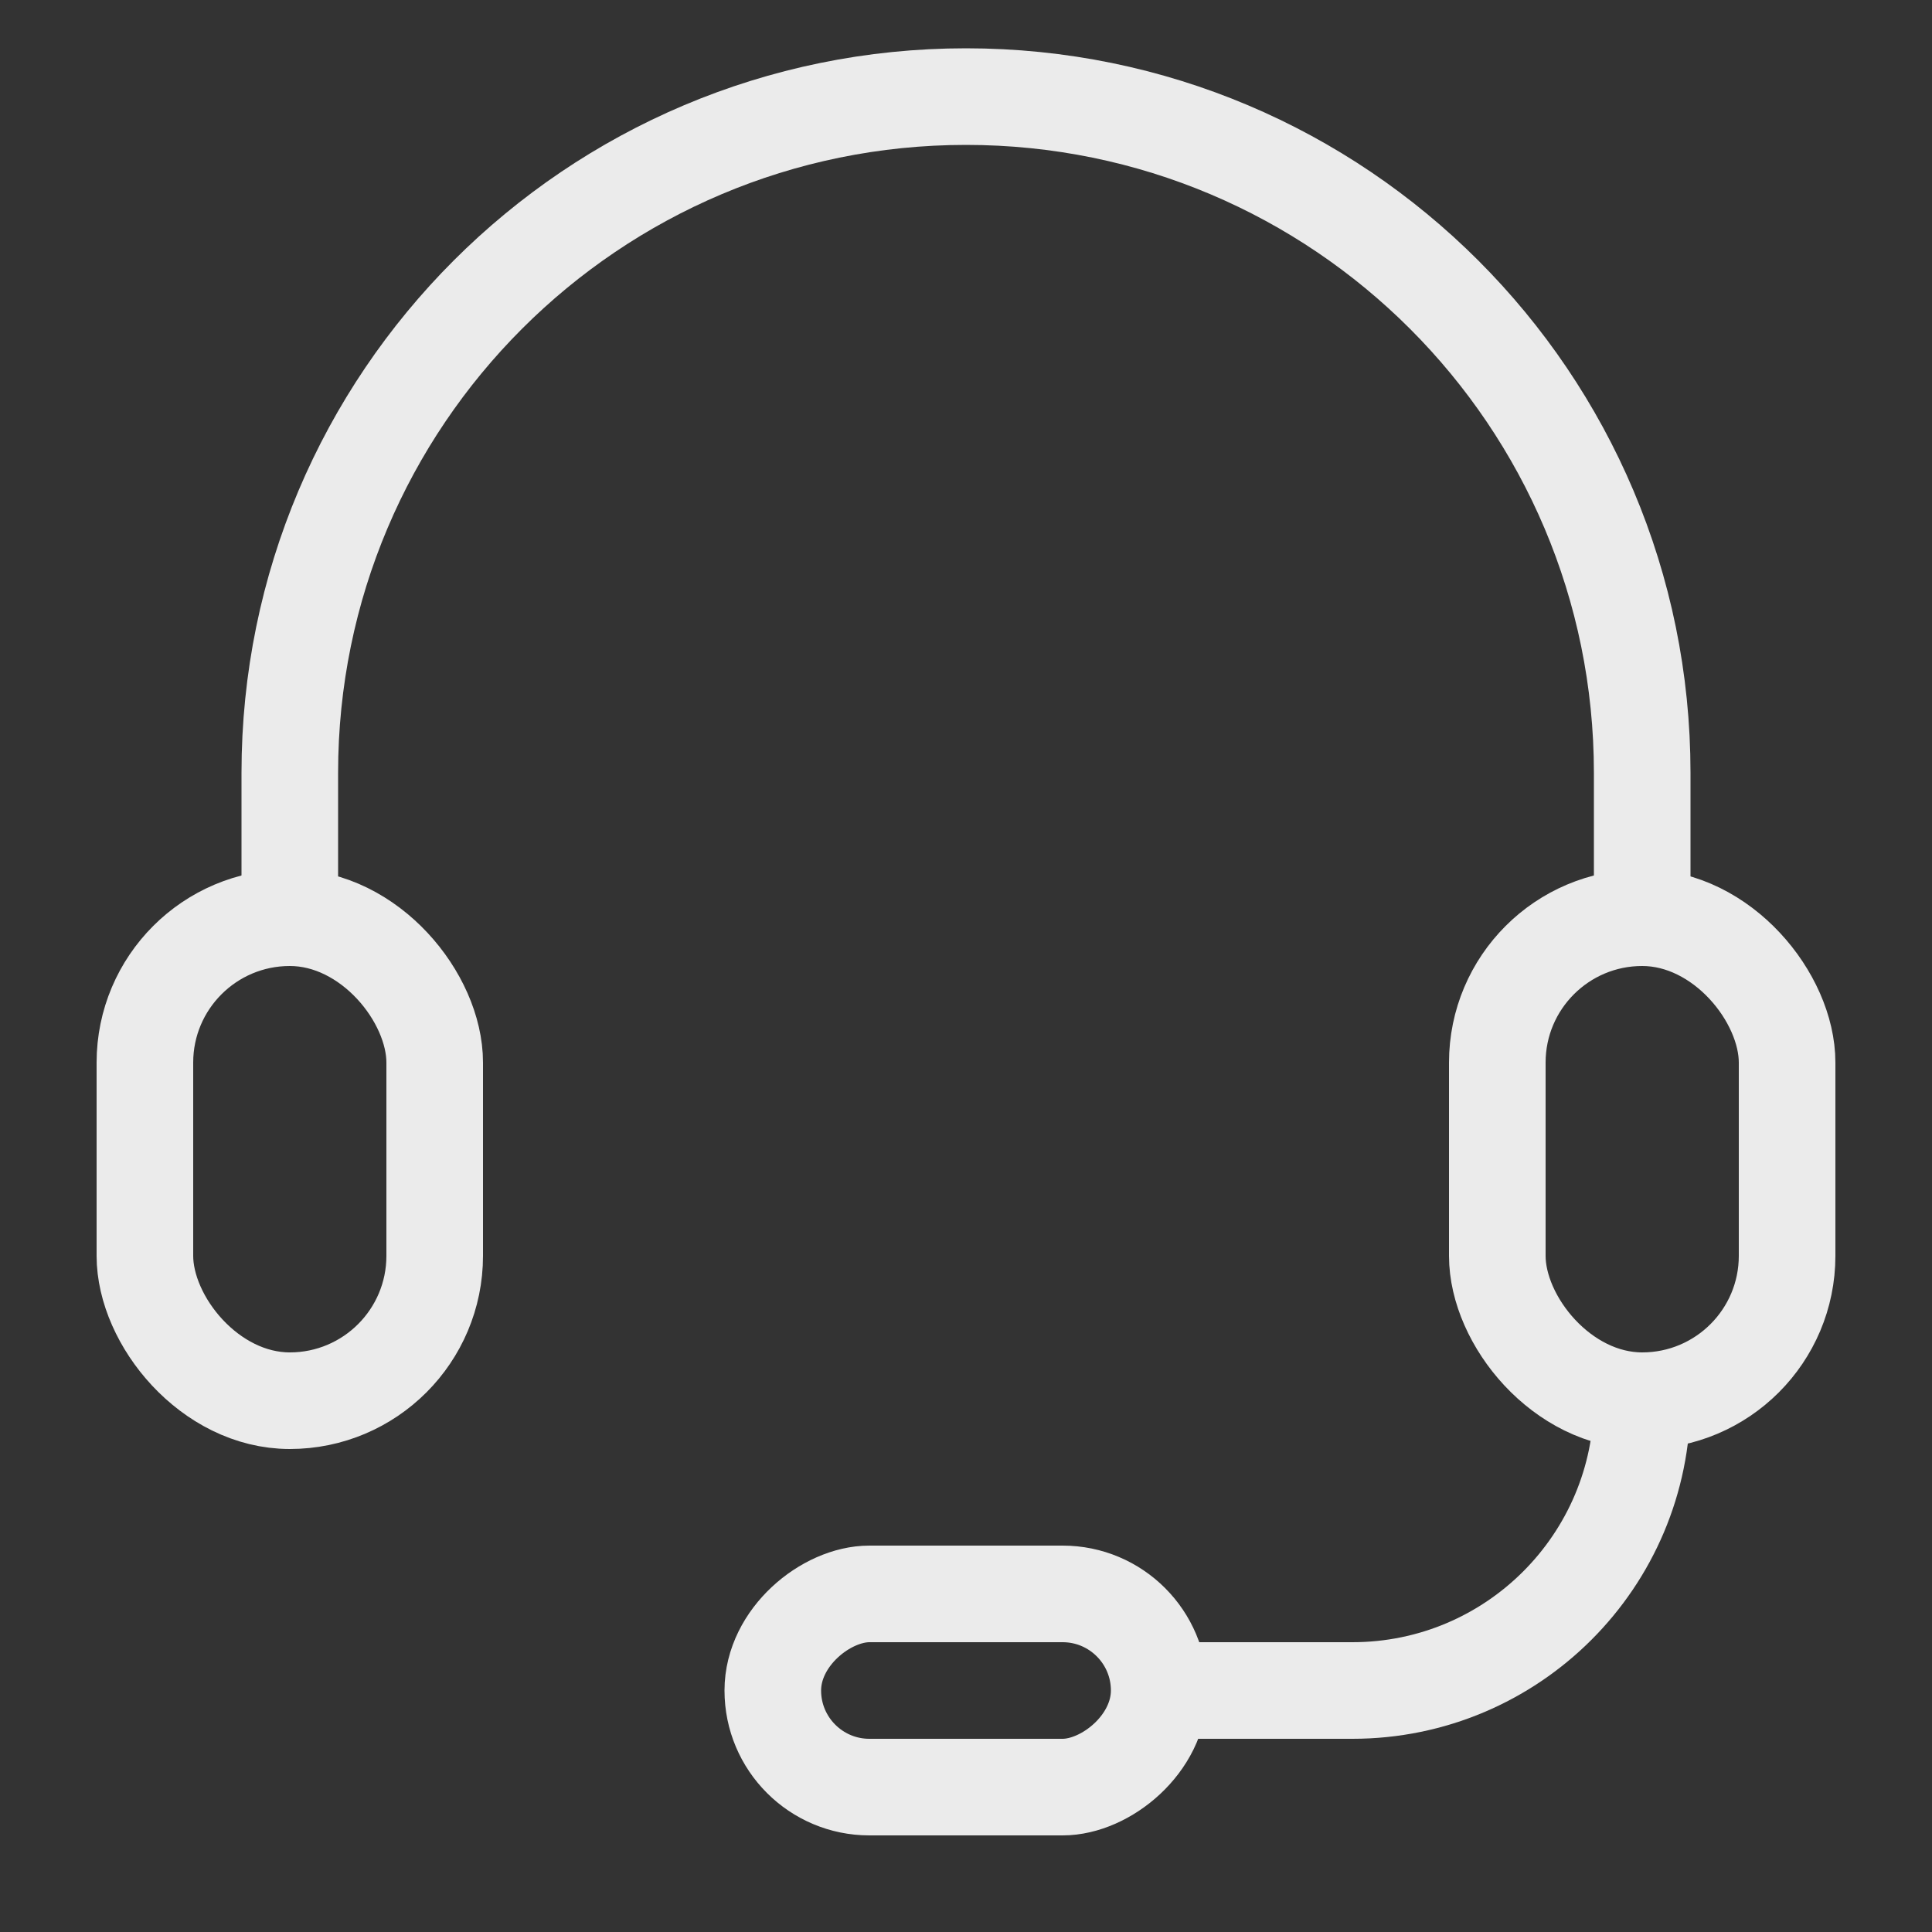 <svg width="40" height="40" viewBox="0 0 40 40" fill="none" xmlns="http://www.w3.org/2000/svg">
<rect x="0" y="0" width="40" height="40" fill="#333333" stroke="none"/>
<g opacity="0.9">
<path d="M34 19V16C34 8.268 27.732 2 20 2V2C12.268 2 6 8.268 6 16V19" stroke="white" stroke-width="2"/>
<rect x="3" y="19" width="6" height="10" rx="3" stroke="white" stroke-width="2"/>
<rect x="31" y="19" width="6" height="10" rx="3" stroke="white" stroke-width="2"/>
<rect x="24" y="33" width="4" height="8" rx="2" transform="rotate(90 24 33)" stroke="white" stroke-width="2"/>
<path d="M34 29V29C34 32.314 31.314 35 28 35H24" stroke="white" stroke-width="2"/>
</g>
</svg>
